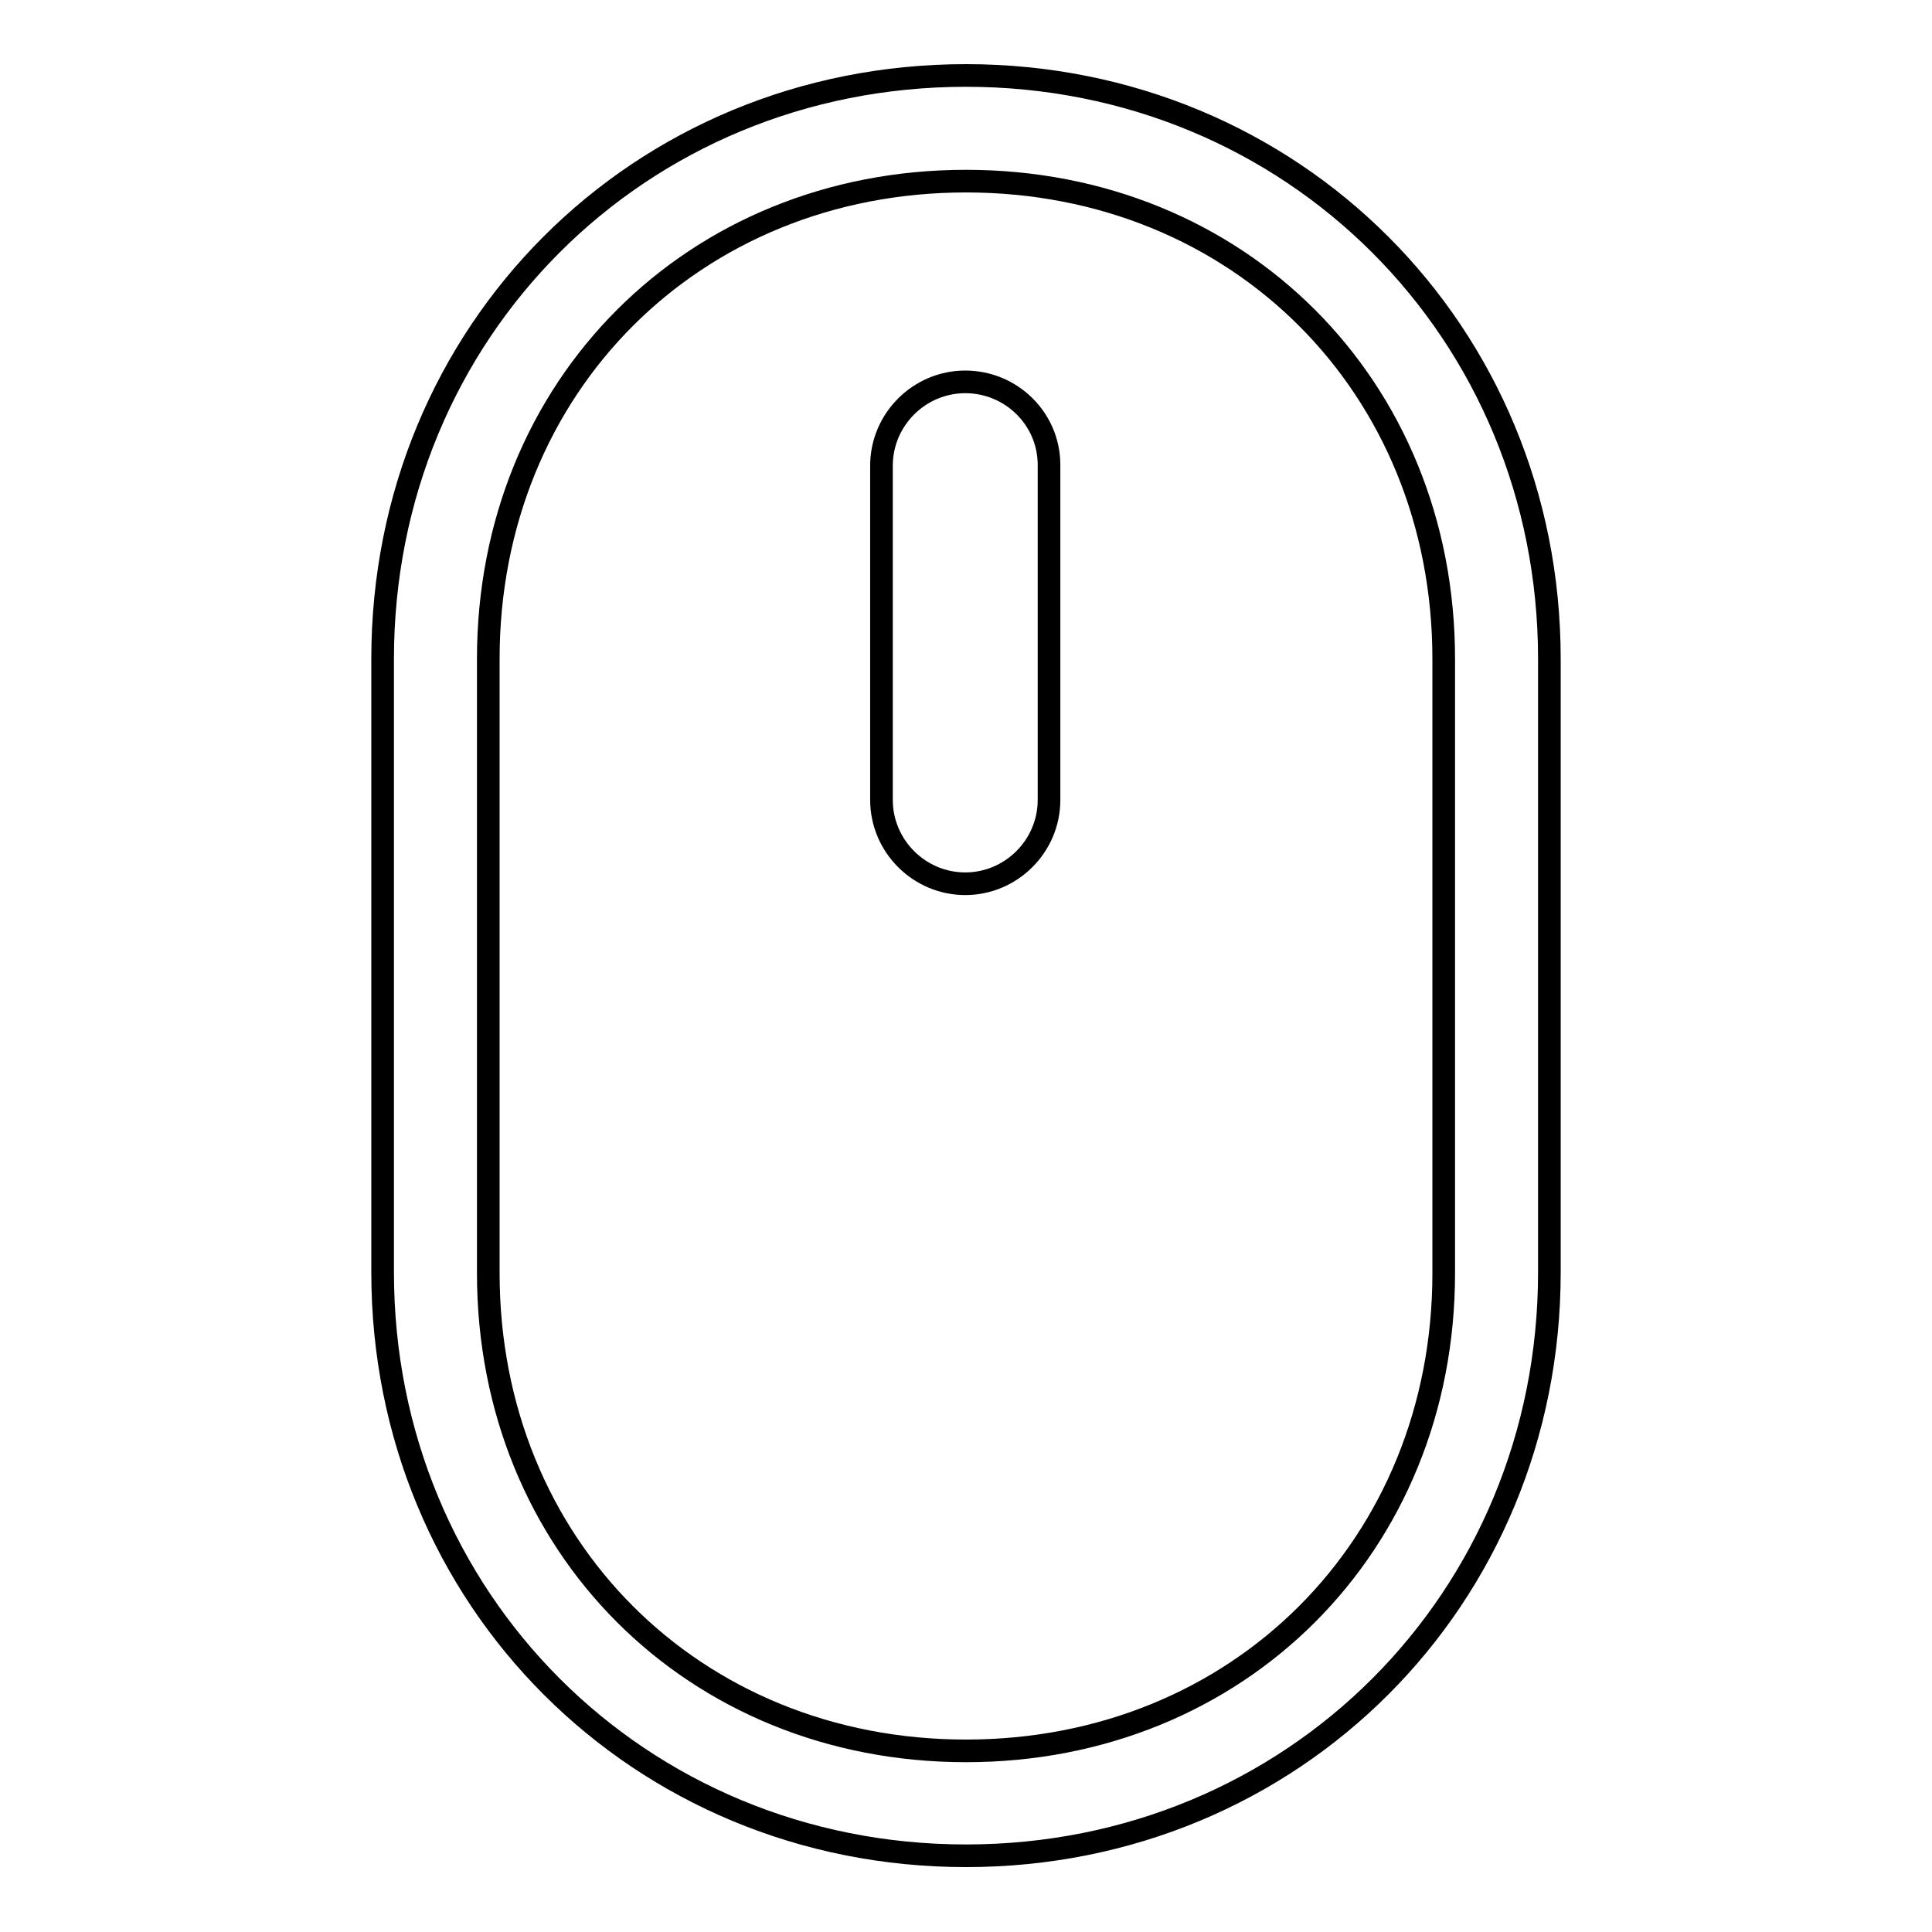 <?xml version="1.0" encoding="utf-8"?>
<!-- Svg Vector Icons : http://www.onlinewebfonts.com/icon -->
<!DOCTYPE svg PUBLIC "-//W3C//DTD SVG 1.1//EN" "http://www.w3.org/Graphics/SVG/1.1/DTD/svg11.dtd">
<svg version="1.1" xmlns="http://www.w3.org/2000/svg" xmlns:xlink="http://www.w3.org/1999/xlink" x="0px" y="0px" viewBox="0 0 256 256" enable-background="new 0 0 256 256" xml:space="preserve">
<g><g><path stroke-width="3" fill-opacity="0" stroke="#000000"  d="M128,10c-43.4,0-77.3,34-77.3,77.3v81.3c0,43.3,34,77.3,77.3,77.3c43.3,0,77.3-34,77.3-77.3V87.3C205.3,44,171.3,10,128,10z M191.3,168.7c0,36.1-27.2,63.3-63.3,63.3c-36.1,0-63.3-27.2-63.3-63.3V87.3c0-36.1,27.2-63.3,63.3-63.3c36.1,0,63.3,27.2,63.3,63.3V168.7z"/><path stroke-width="3" fill-opacity="0" stroke="#000000"  d="M127.9,50.6c-6.1,0-11.1,5-11.1,11.1v44.3c0,6.1,5,11.1,11.1,11.1c6.1,0,11.1-5,11.1-11.1V61.6C139,55.5,134,50.6,127.9,50.6z"/></g></g>
</svg>